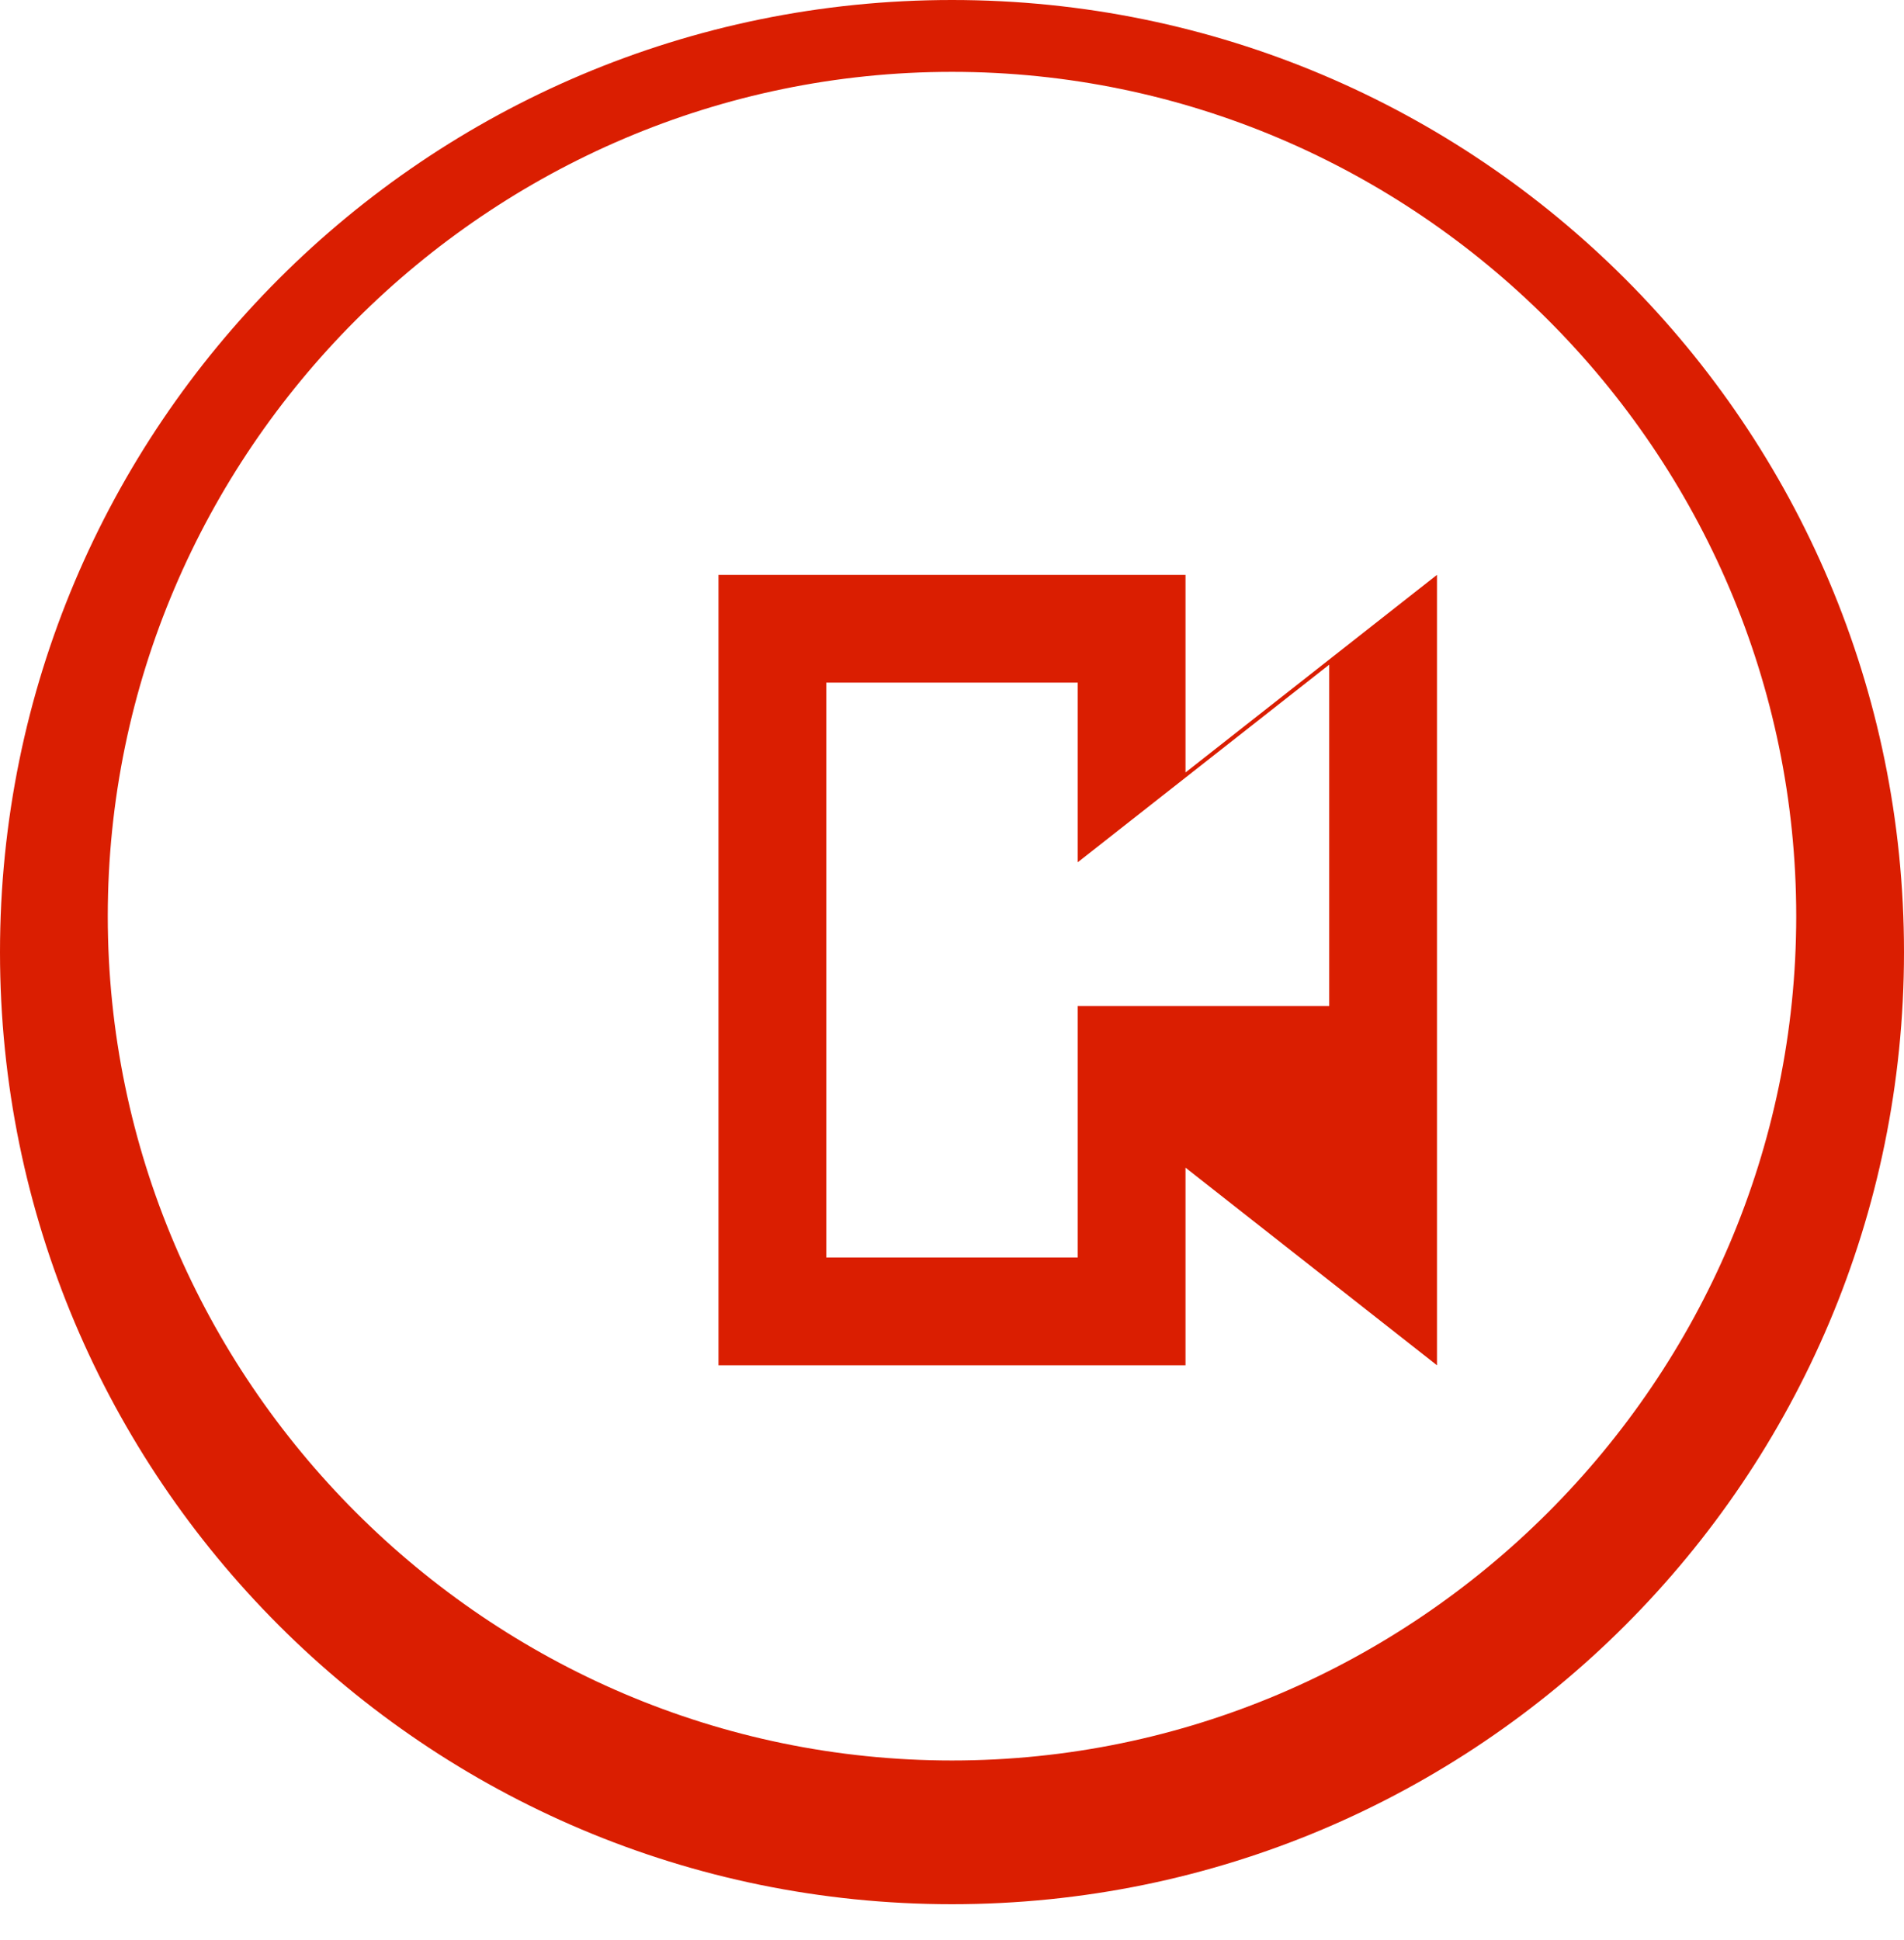<svg width="53" height="54" viewBox="0 0 53 54" fill="none" xmlns="http://www.w3.org/2000/svg"><path d="M26.5 0C11.864 0 0 11.864 0 26.5C0 41.136 11.864 53 26.5 53C41.136 53 53 41.136 53 26.5C53 11.864 41.136 0 26.5 0ZM26.5 49C13.584 49 3 38.416 3 25.5C3 12.584 13.584 2 26.5 2C39.416 2 50 12.584 50 25.5C50 38.416 39.416 49 26.5 49ZM20 16H33V21.5L40 16V38L33 32.5V38H20V16ZM23 19V35H30V28H37V18.5L30 24V19H23Z" fill="#da1e01"/></svg>
